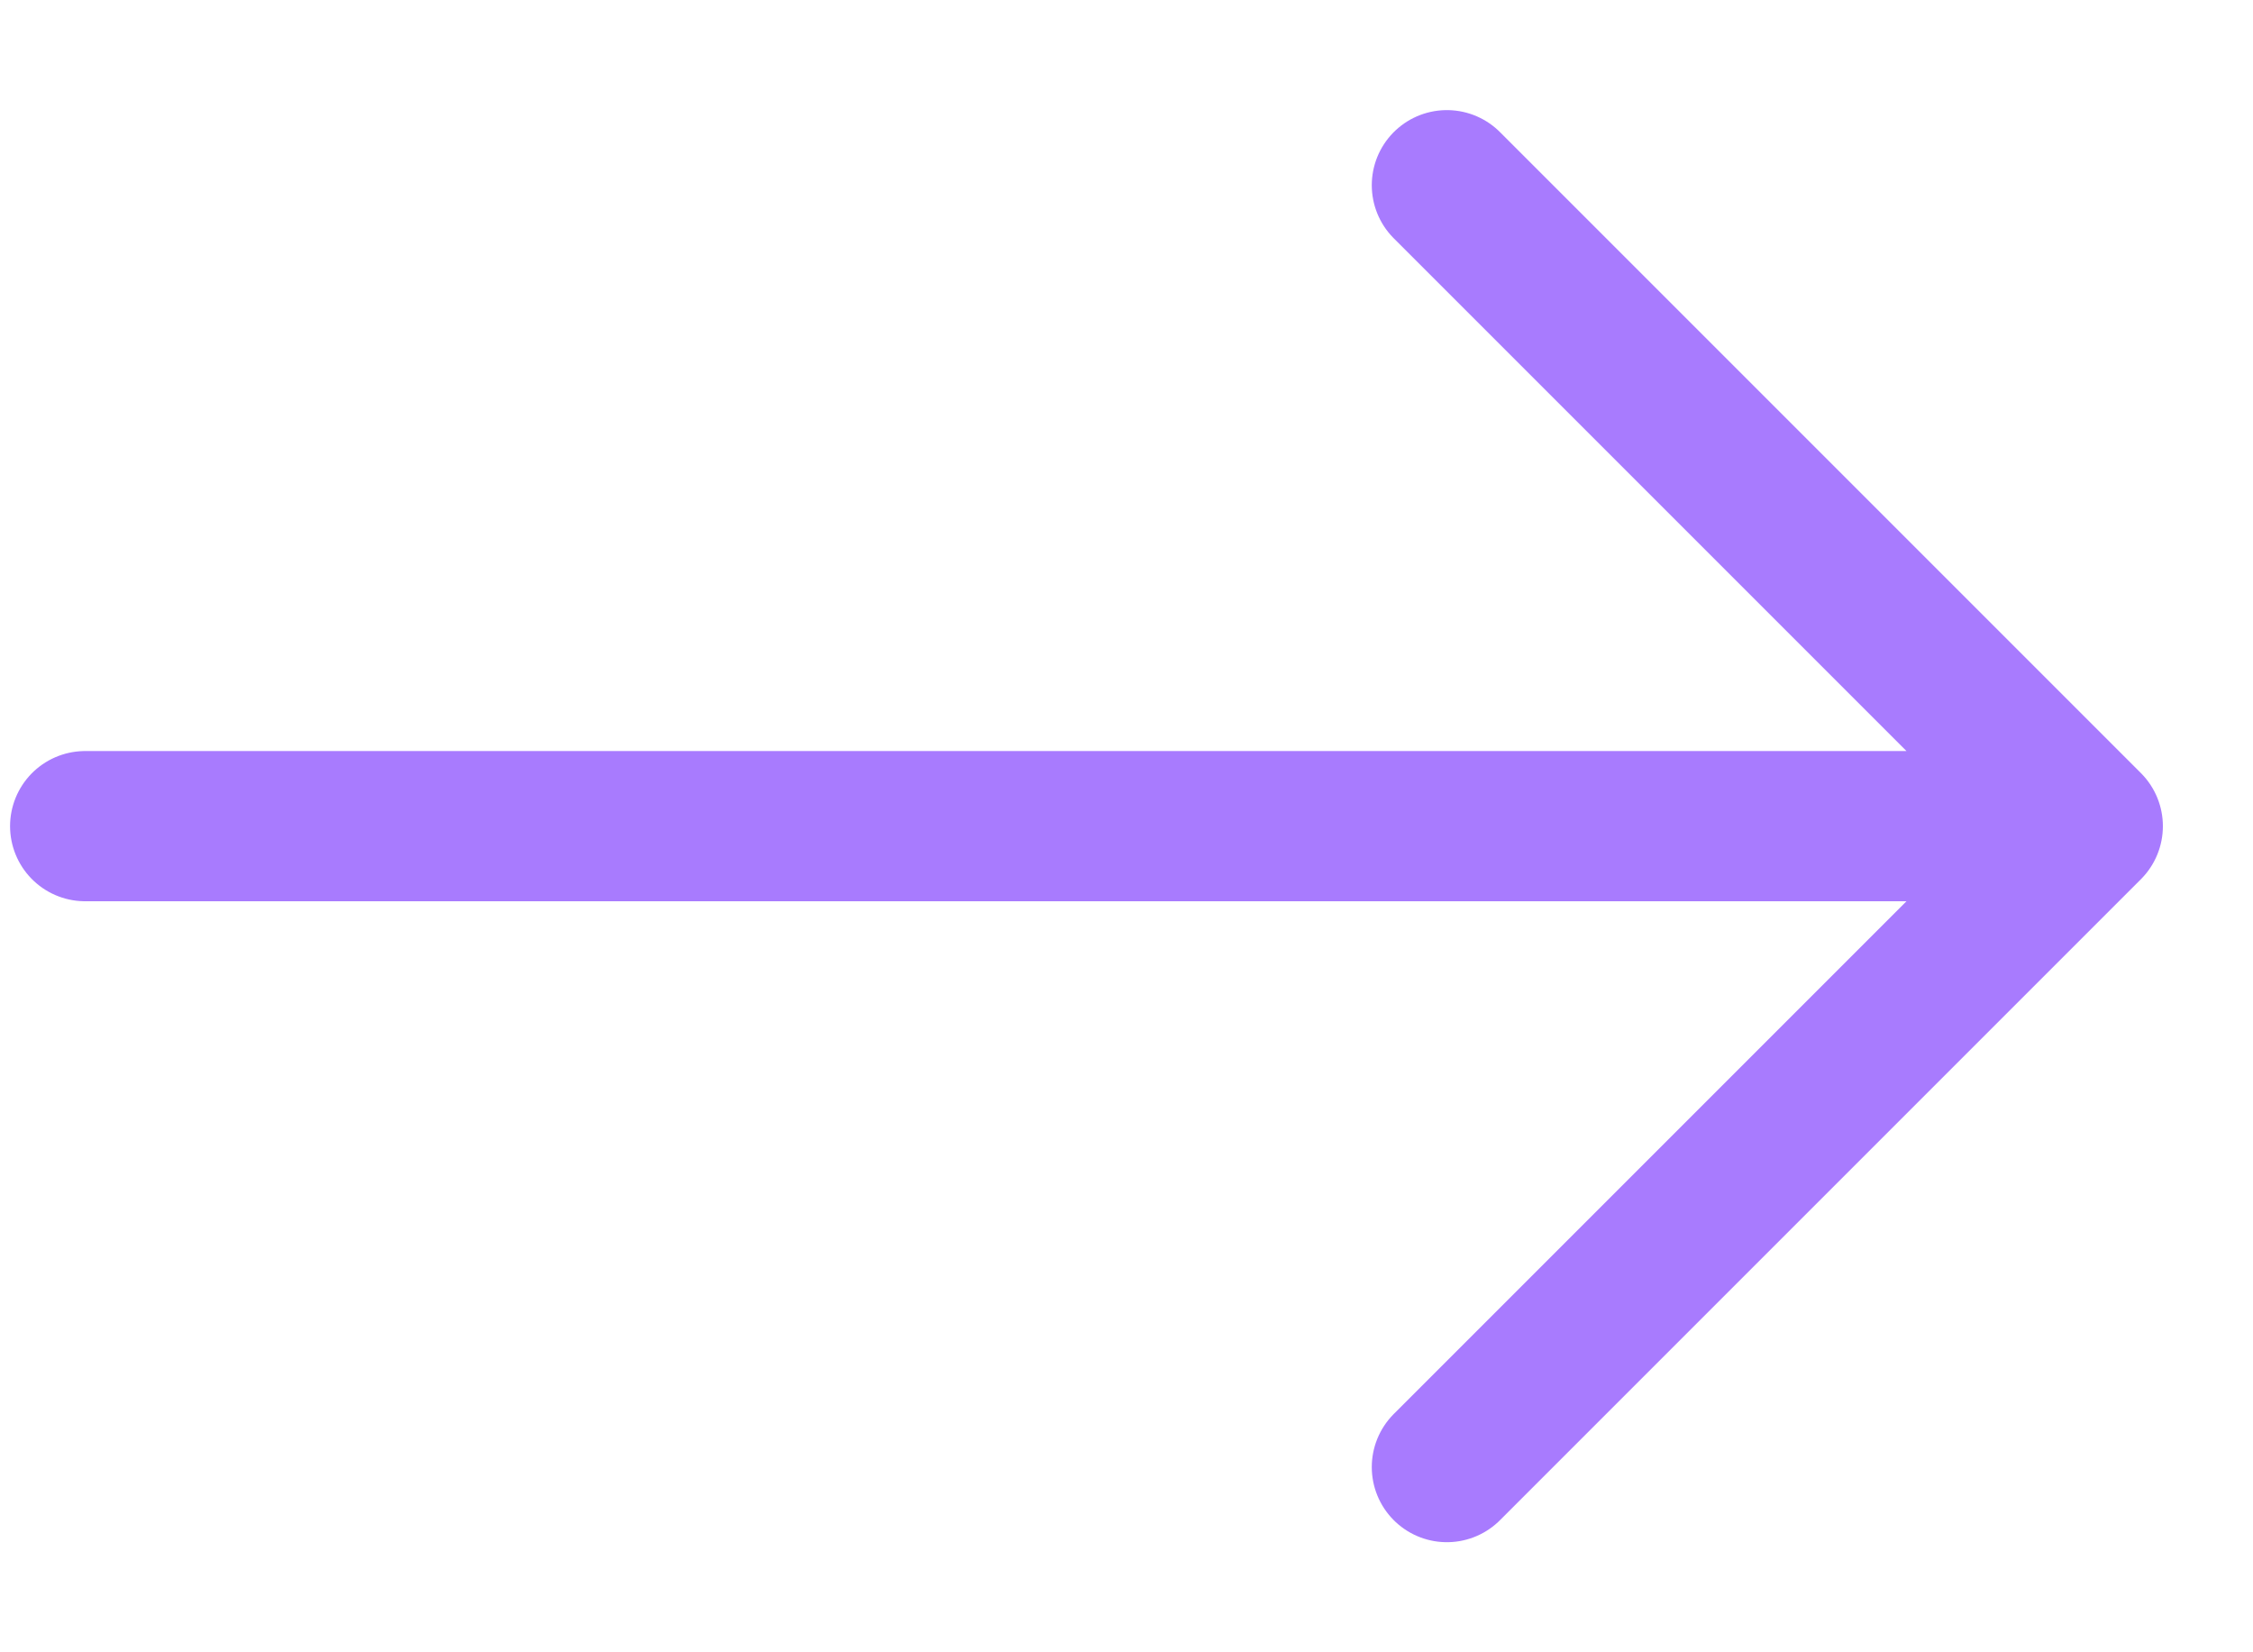 <svg width="15" height="11" viewBox="0 0 15 11" fill="none" xmlns="http://www.w3.org/2000/svg">
<path d="M13.9 5.5L9.633 1.233M13.9 5.5L9.633 9.767M13.9 5.5H0.567" stroke="#A87BFE" stroke-linecap="round" stroke-linejoin="round"/>
</svg>
